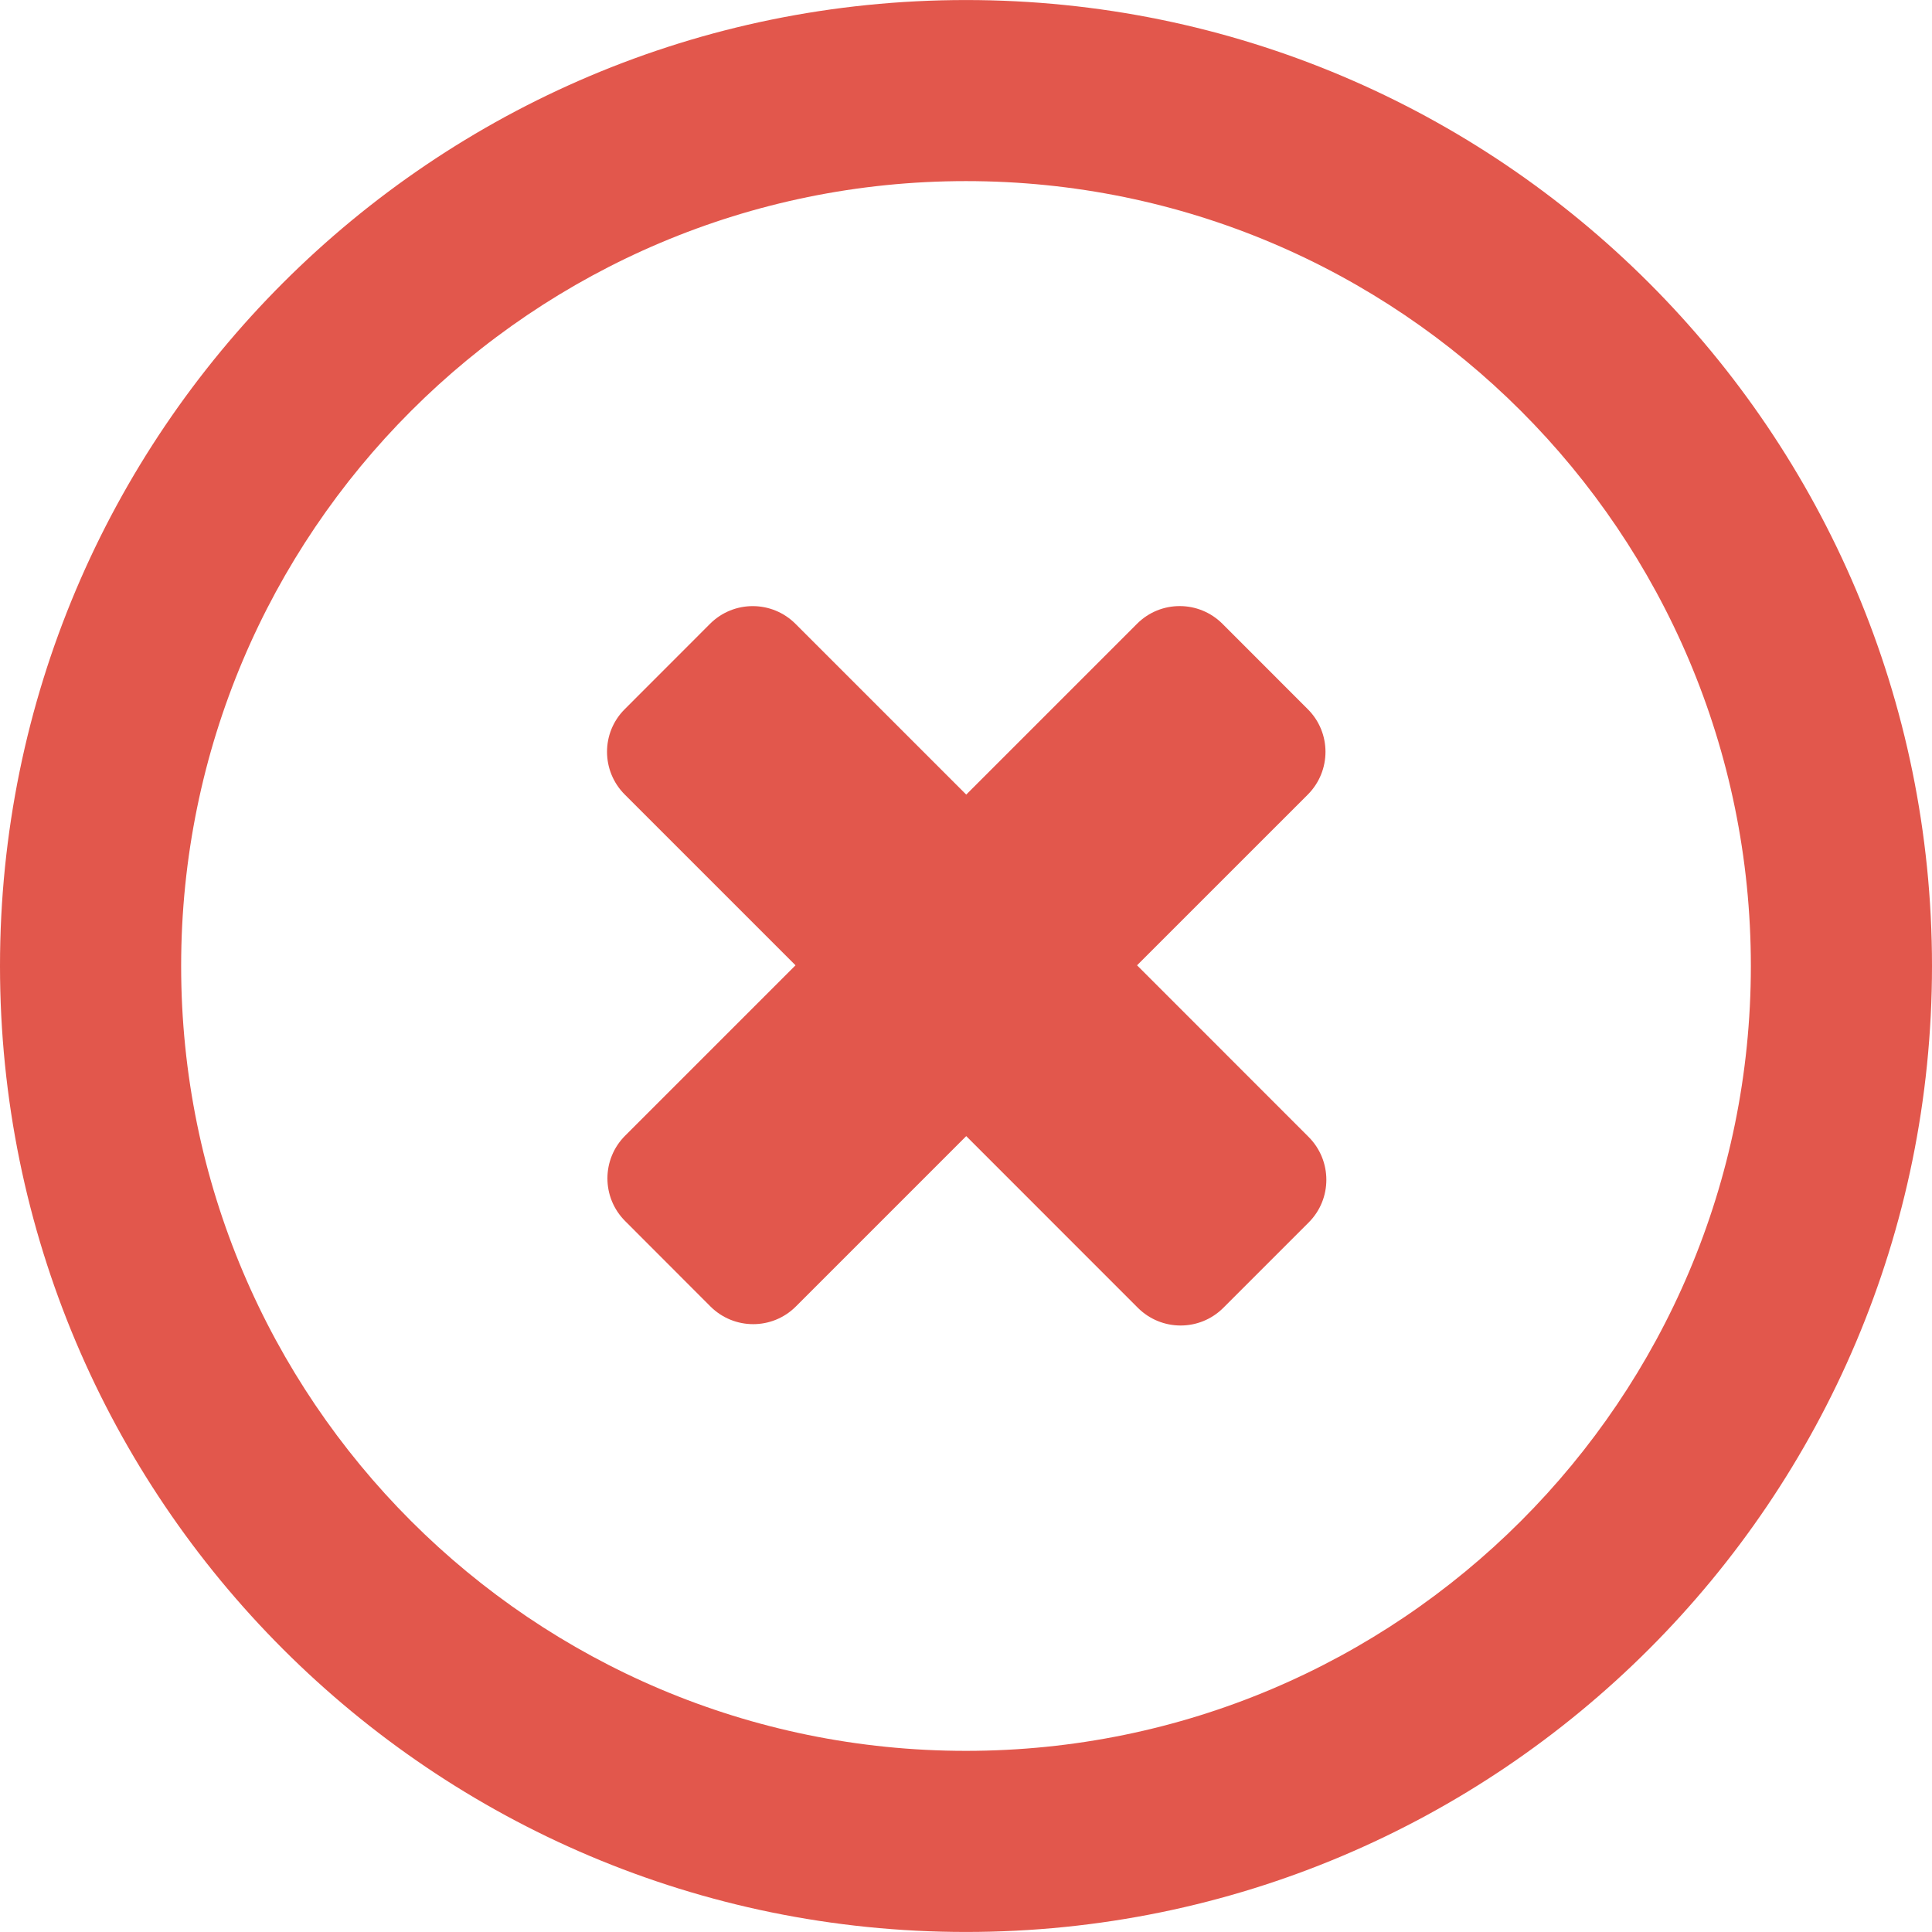<svg width="58" height="58" viewBox="0 0 58 58" fill="none" xmlns="http://www.w3.org/2000/svg">
<g clip-path="url(#clip0_1_1727)">
<path d="M34.135 28.979L39.261 23.854C39.969 23.143 39.969 21.997 39.261 21.291L36.698 18.726C35.989 18.019 34.843 18.017 34.135 18.726L29.007 23.854L23.883 18.73C23.173 18.019 22.026 18.019 21.317 18.726L18.754 21.291C18.045 21.997 18.047 23.147 18.758 23.855L23.882 28.979L18.767 34.094C18.058 34.803 18.058 35.948 18.767 36.657L21.329 39.222C22.038 39.928 23.184 39.93 23.892 39.222L29.007 34.107L34.158 39.26C34.869 39.97 36.016 39.97 36.725 39.262L39.288 36.699C39.996 35.99 39.994 34.843 39.286 34.132L34.135 28.979ZM29 0.001C12.983 0.001 0 12.984 0 28.999C0 45.016 12.983 57.999 29 57.999C45.017 57.999 58 45.016 58 28.999C58 12.986 45.017 0.001 29 0.001ZM29 52.562C15.986 52.562 5.438 42.013 5.438 28.999C5.438 15.986 15.986 5.437 29 5.437C42.014 5.437 52.562 15.986 52.562 28.999C52.562 42.013 42.014 52.562 29 52.562Z" fill="#E2574C"/>
</g>
<defs>
<clipPath id="clip0_1_1727">
<rect width="58" height="58" fill="white"/>
</clipPath>
</defs>
</svg>
